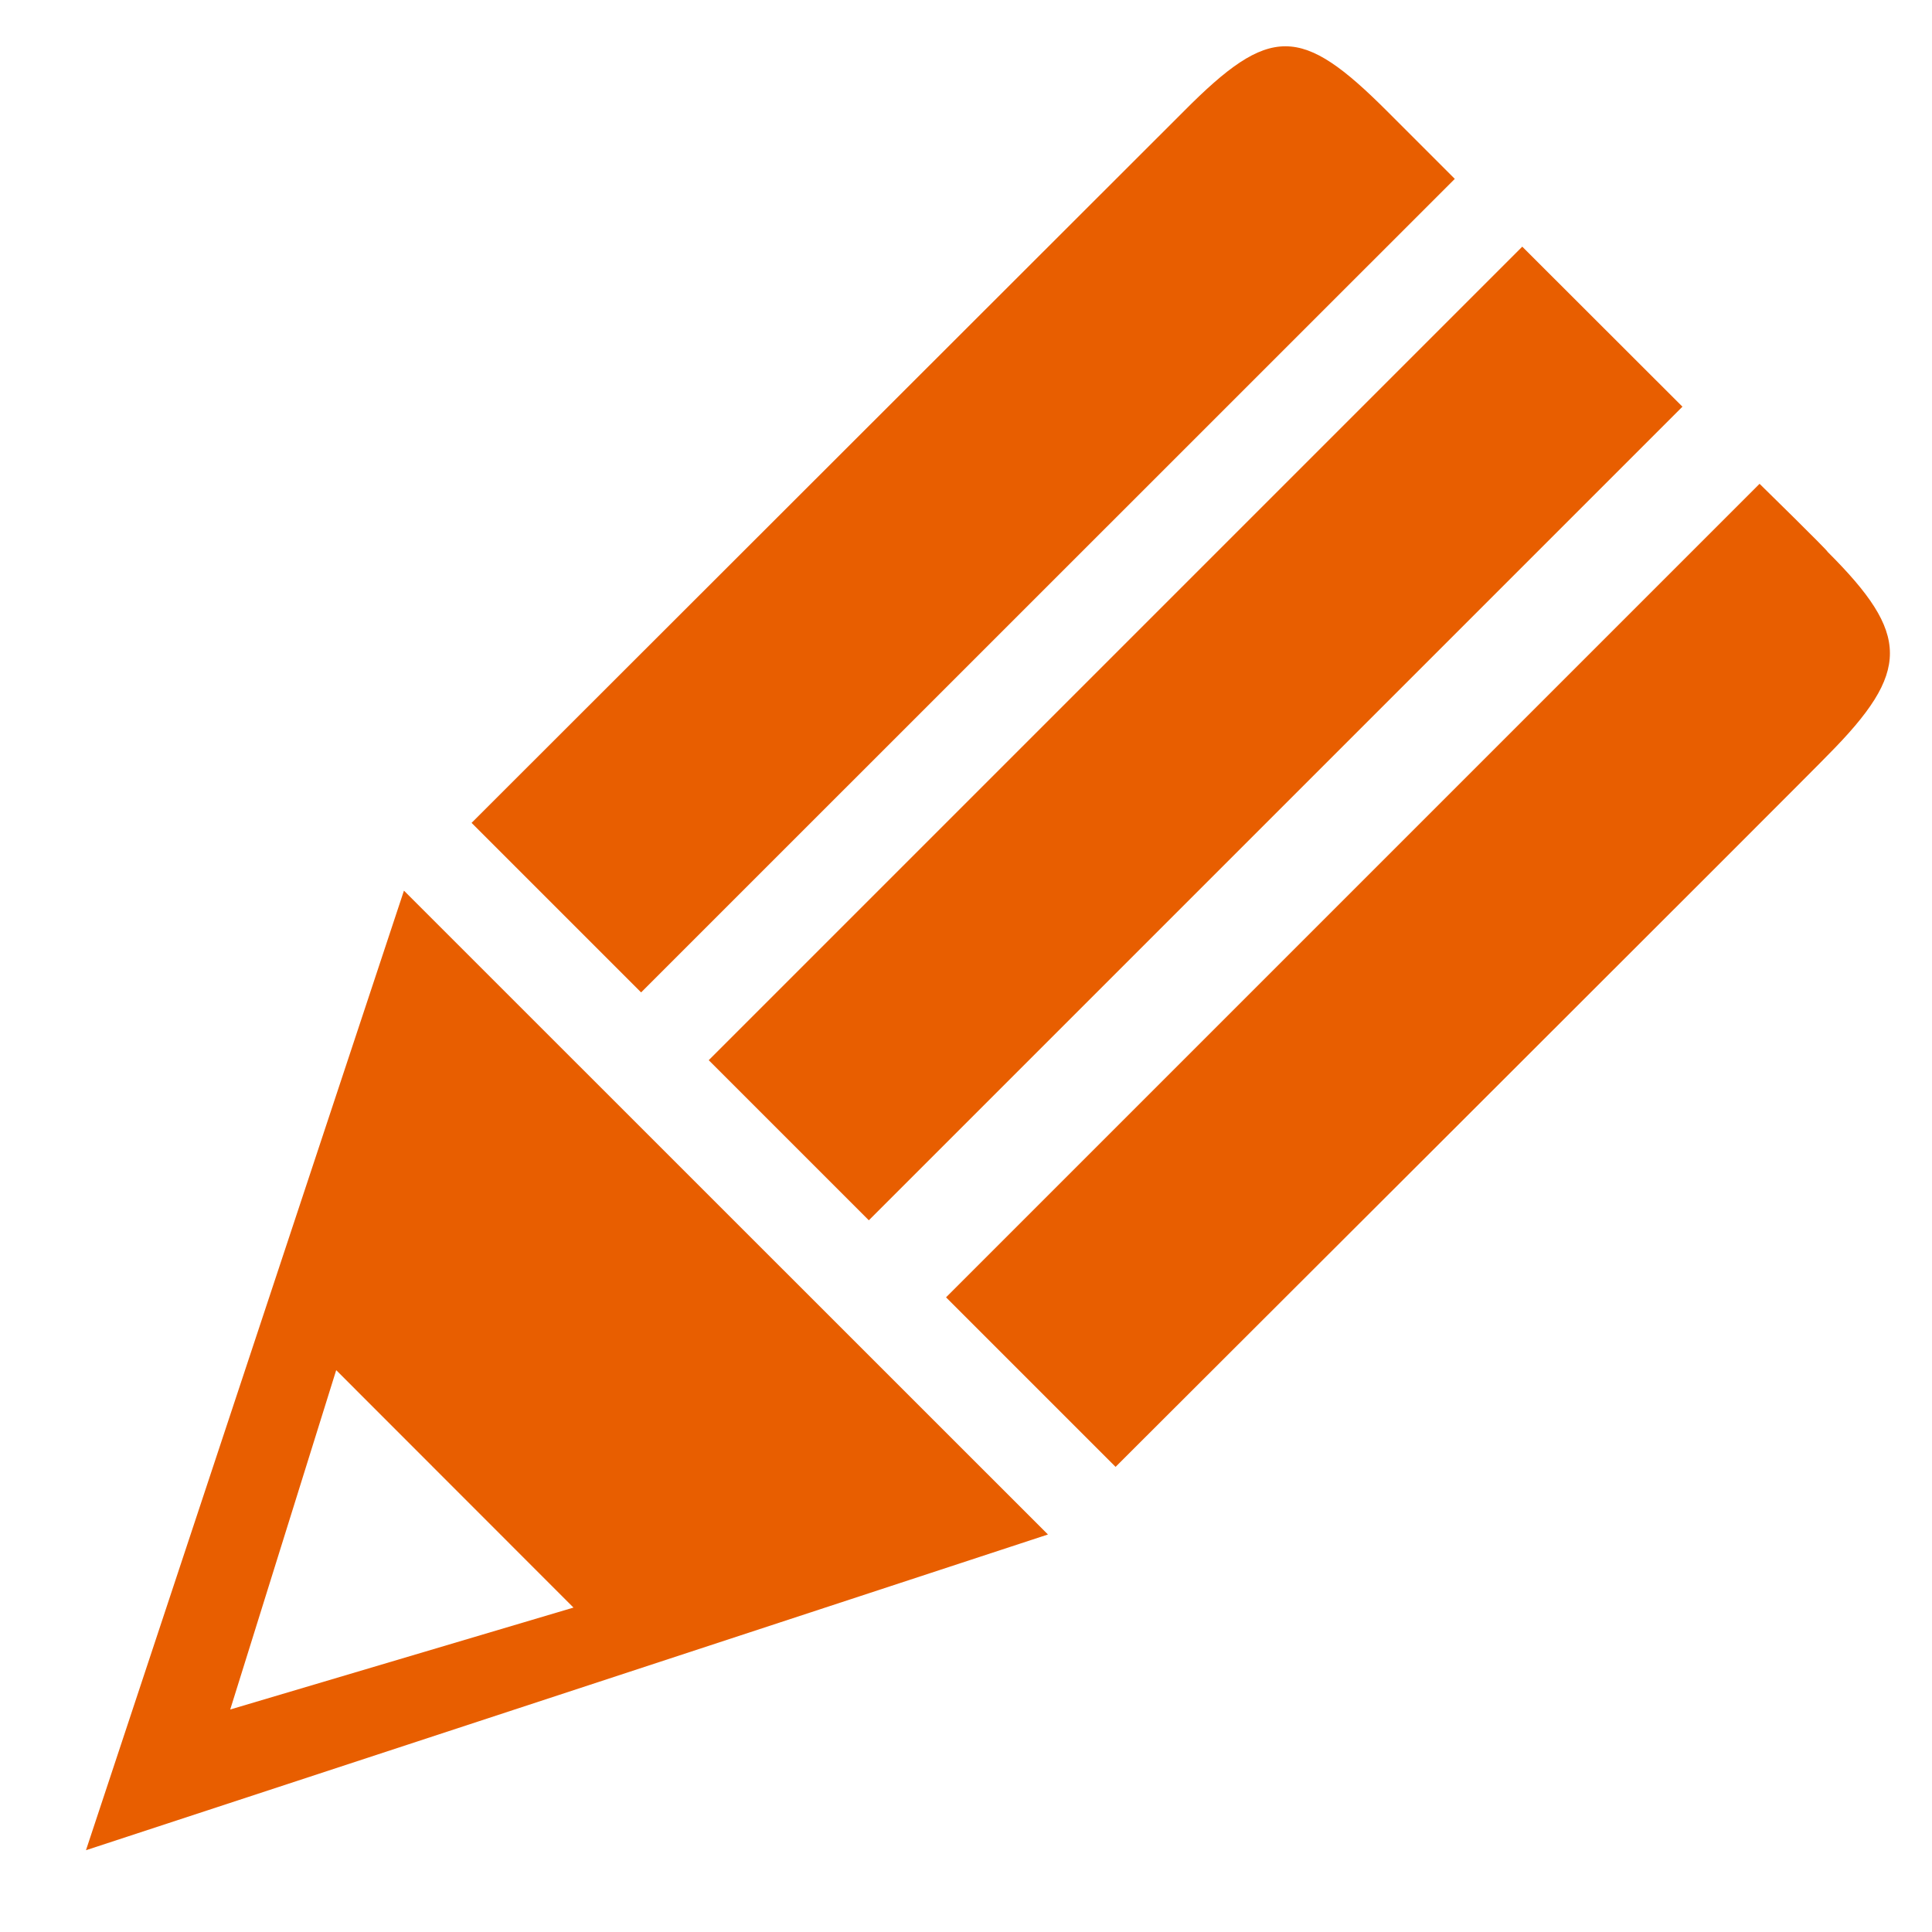 <?xml version="1.0" encoding="UTF-8"?>
<svg id="_Слой_1" xmlns="http://www.w3.org/2000/svg" version="1.1" viewBox="0 0 120 120">
  <!-- Generator: Adobe Illustrator 29.5.0, SVG Export Plug-In . SVG Version: 2.1.0 Build 137)  -->
  <defs>
    <style>
      .st0 {
        fill: #e85e00;
      }
    </style>
  </defs>
  <path class="st0" d="M58.76,80.58l10.53,10.53s44.26-44.17,44.23-44.2c5.18-5.21,5.13-7.51,0-12.63.03-.06-4.23-4.23-4.23-4.23l-50.53,50.53ZM53.97,75.79l50.53-50.53-9.95-9.94-50.53,50.53,9.94,9.94ZM90.36,11.11l-4.2-4.2c-5.35-5.35-7.26-5.41-12.63,0L29.29,51.11l10.53,10.53L90.36,11.11ZM25.09,55.32L5.34,114.92l59.75-19.61L25.09,55.32ZM20.89,85.11l14.73,14.74-21.32,6.33,6.58-21.07Z"/>
</svg>